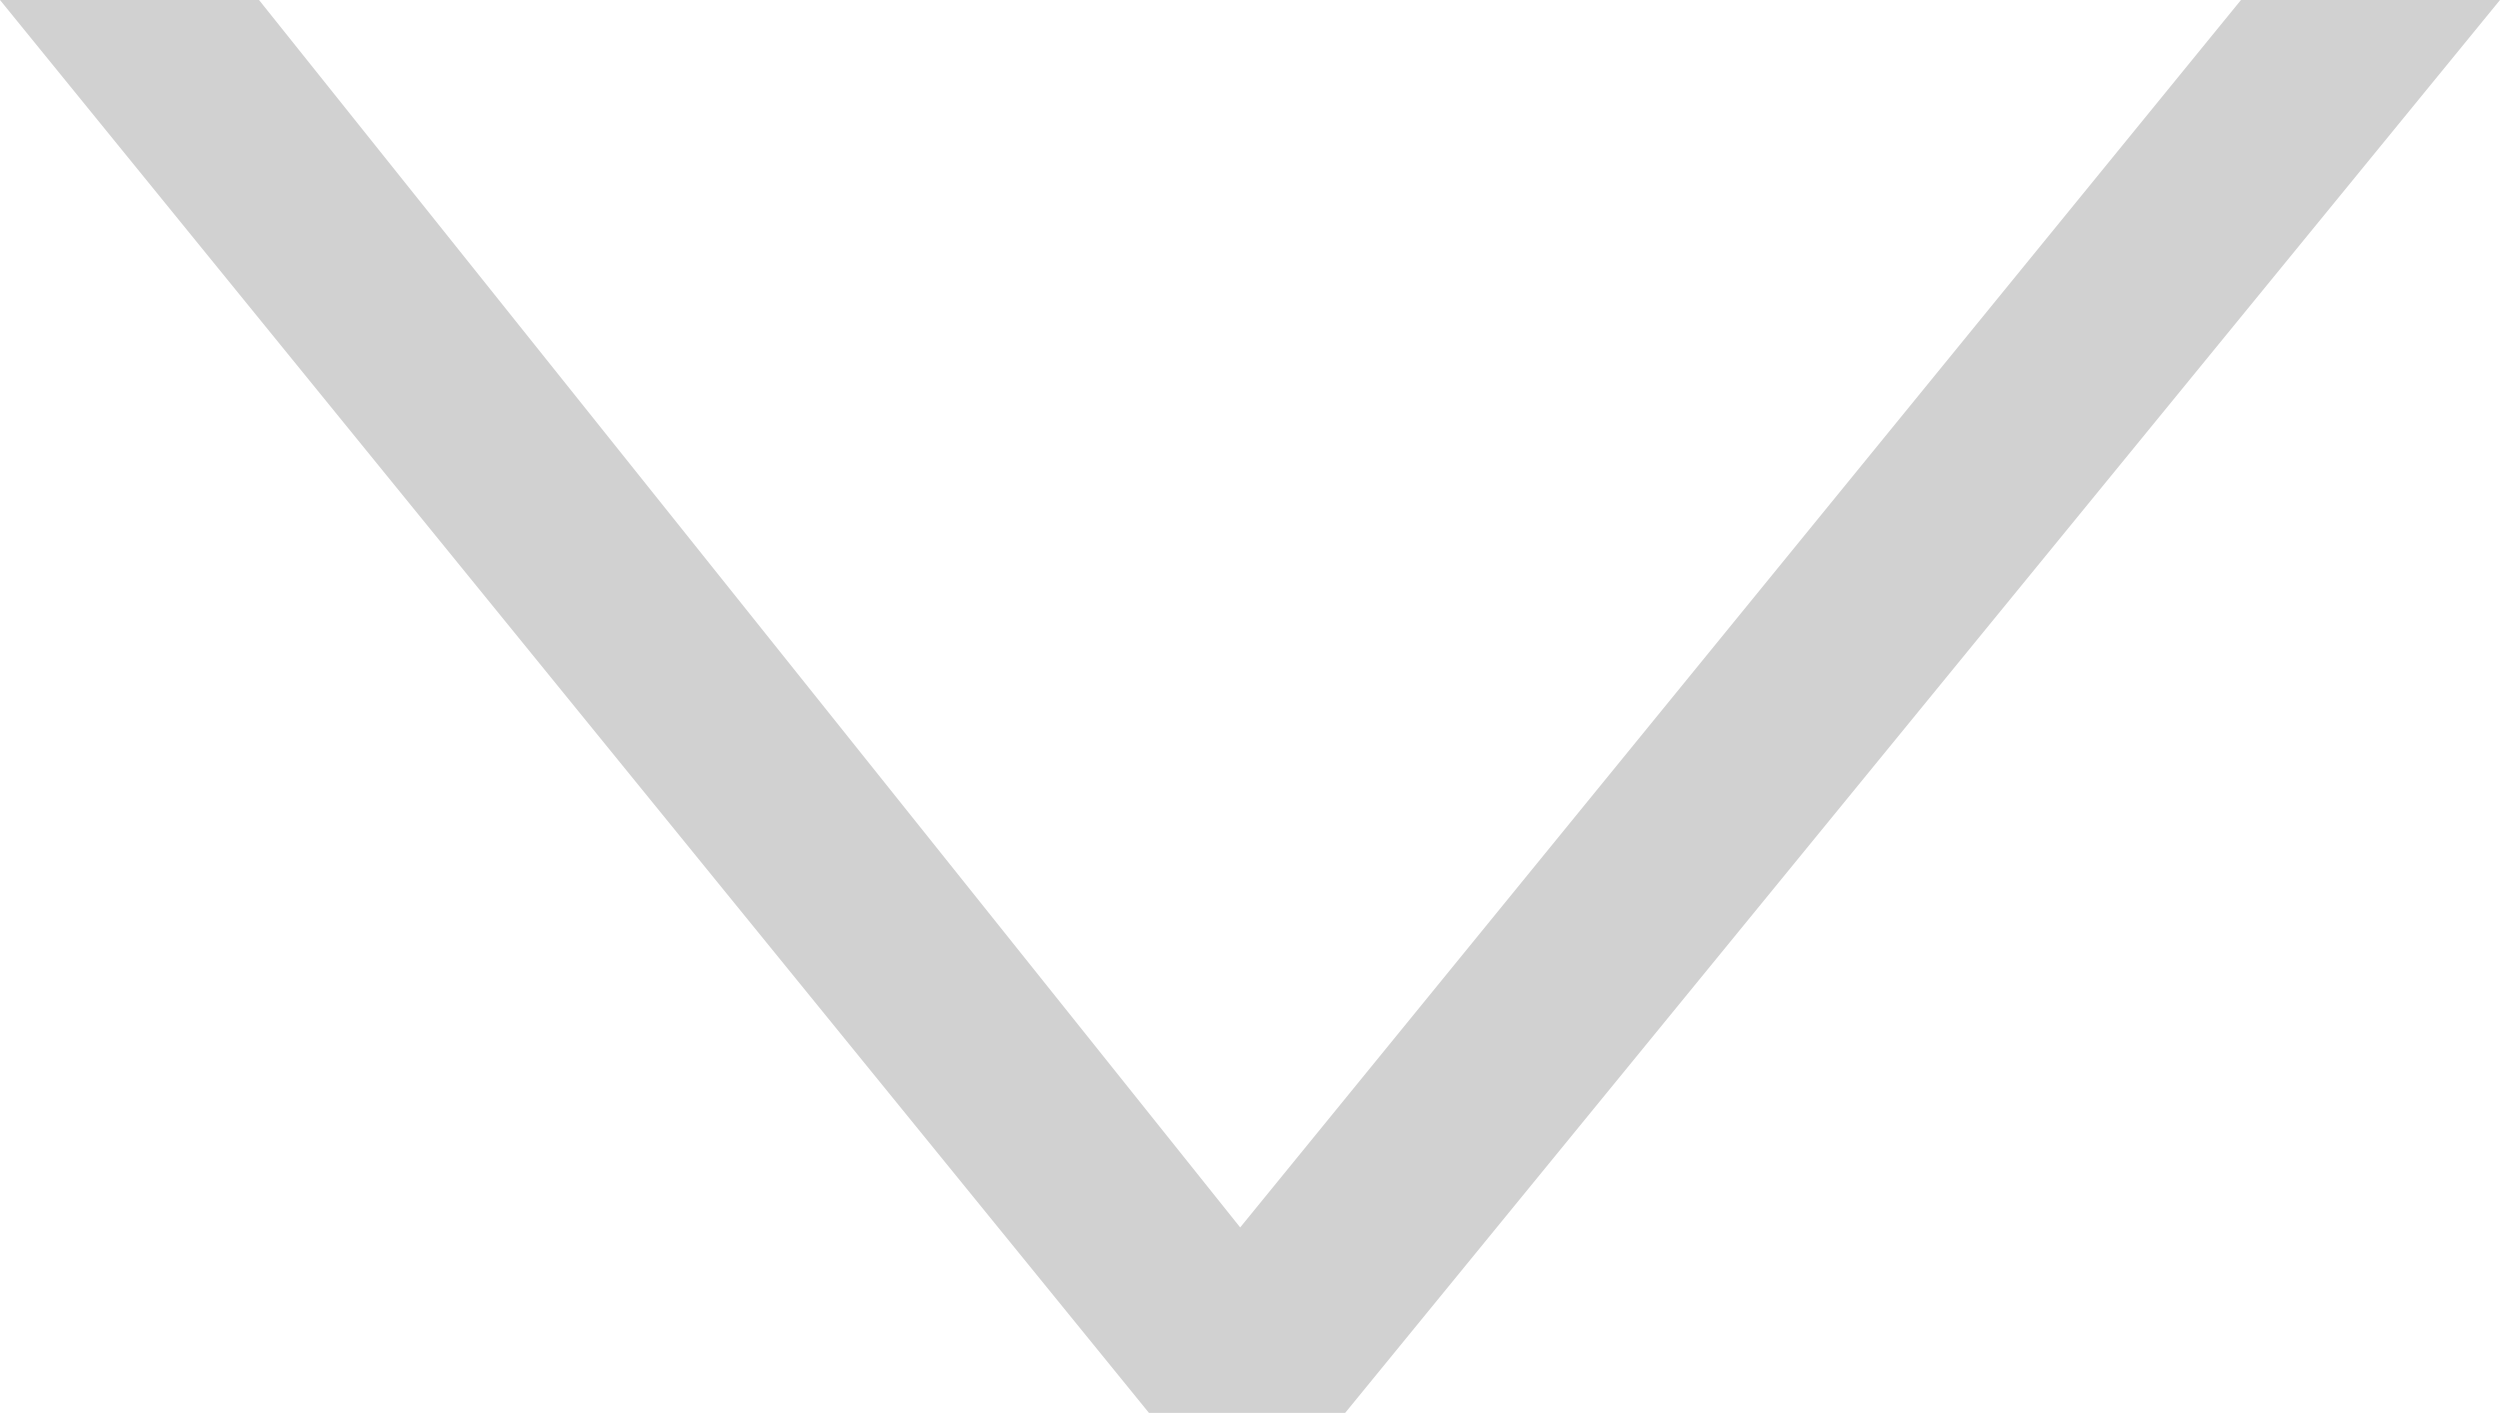 <svg xmlns="http://www.w3.org/2000/svg" viewBox="0 0 25.48 14.4"><defs><style>.cls-1{fill:#d1d1d1;}</style></defs><g id="圖層_2" data-name="圖層 2"><g id="Layer_1" data-name="Layer 1"><path class="cls-1" d="M0,0H2.64l10,12.51L22.84,0h2.64L13.71,14.4h-2Z"/></g></g></svg>